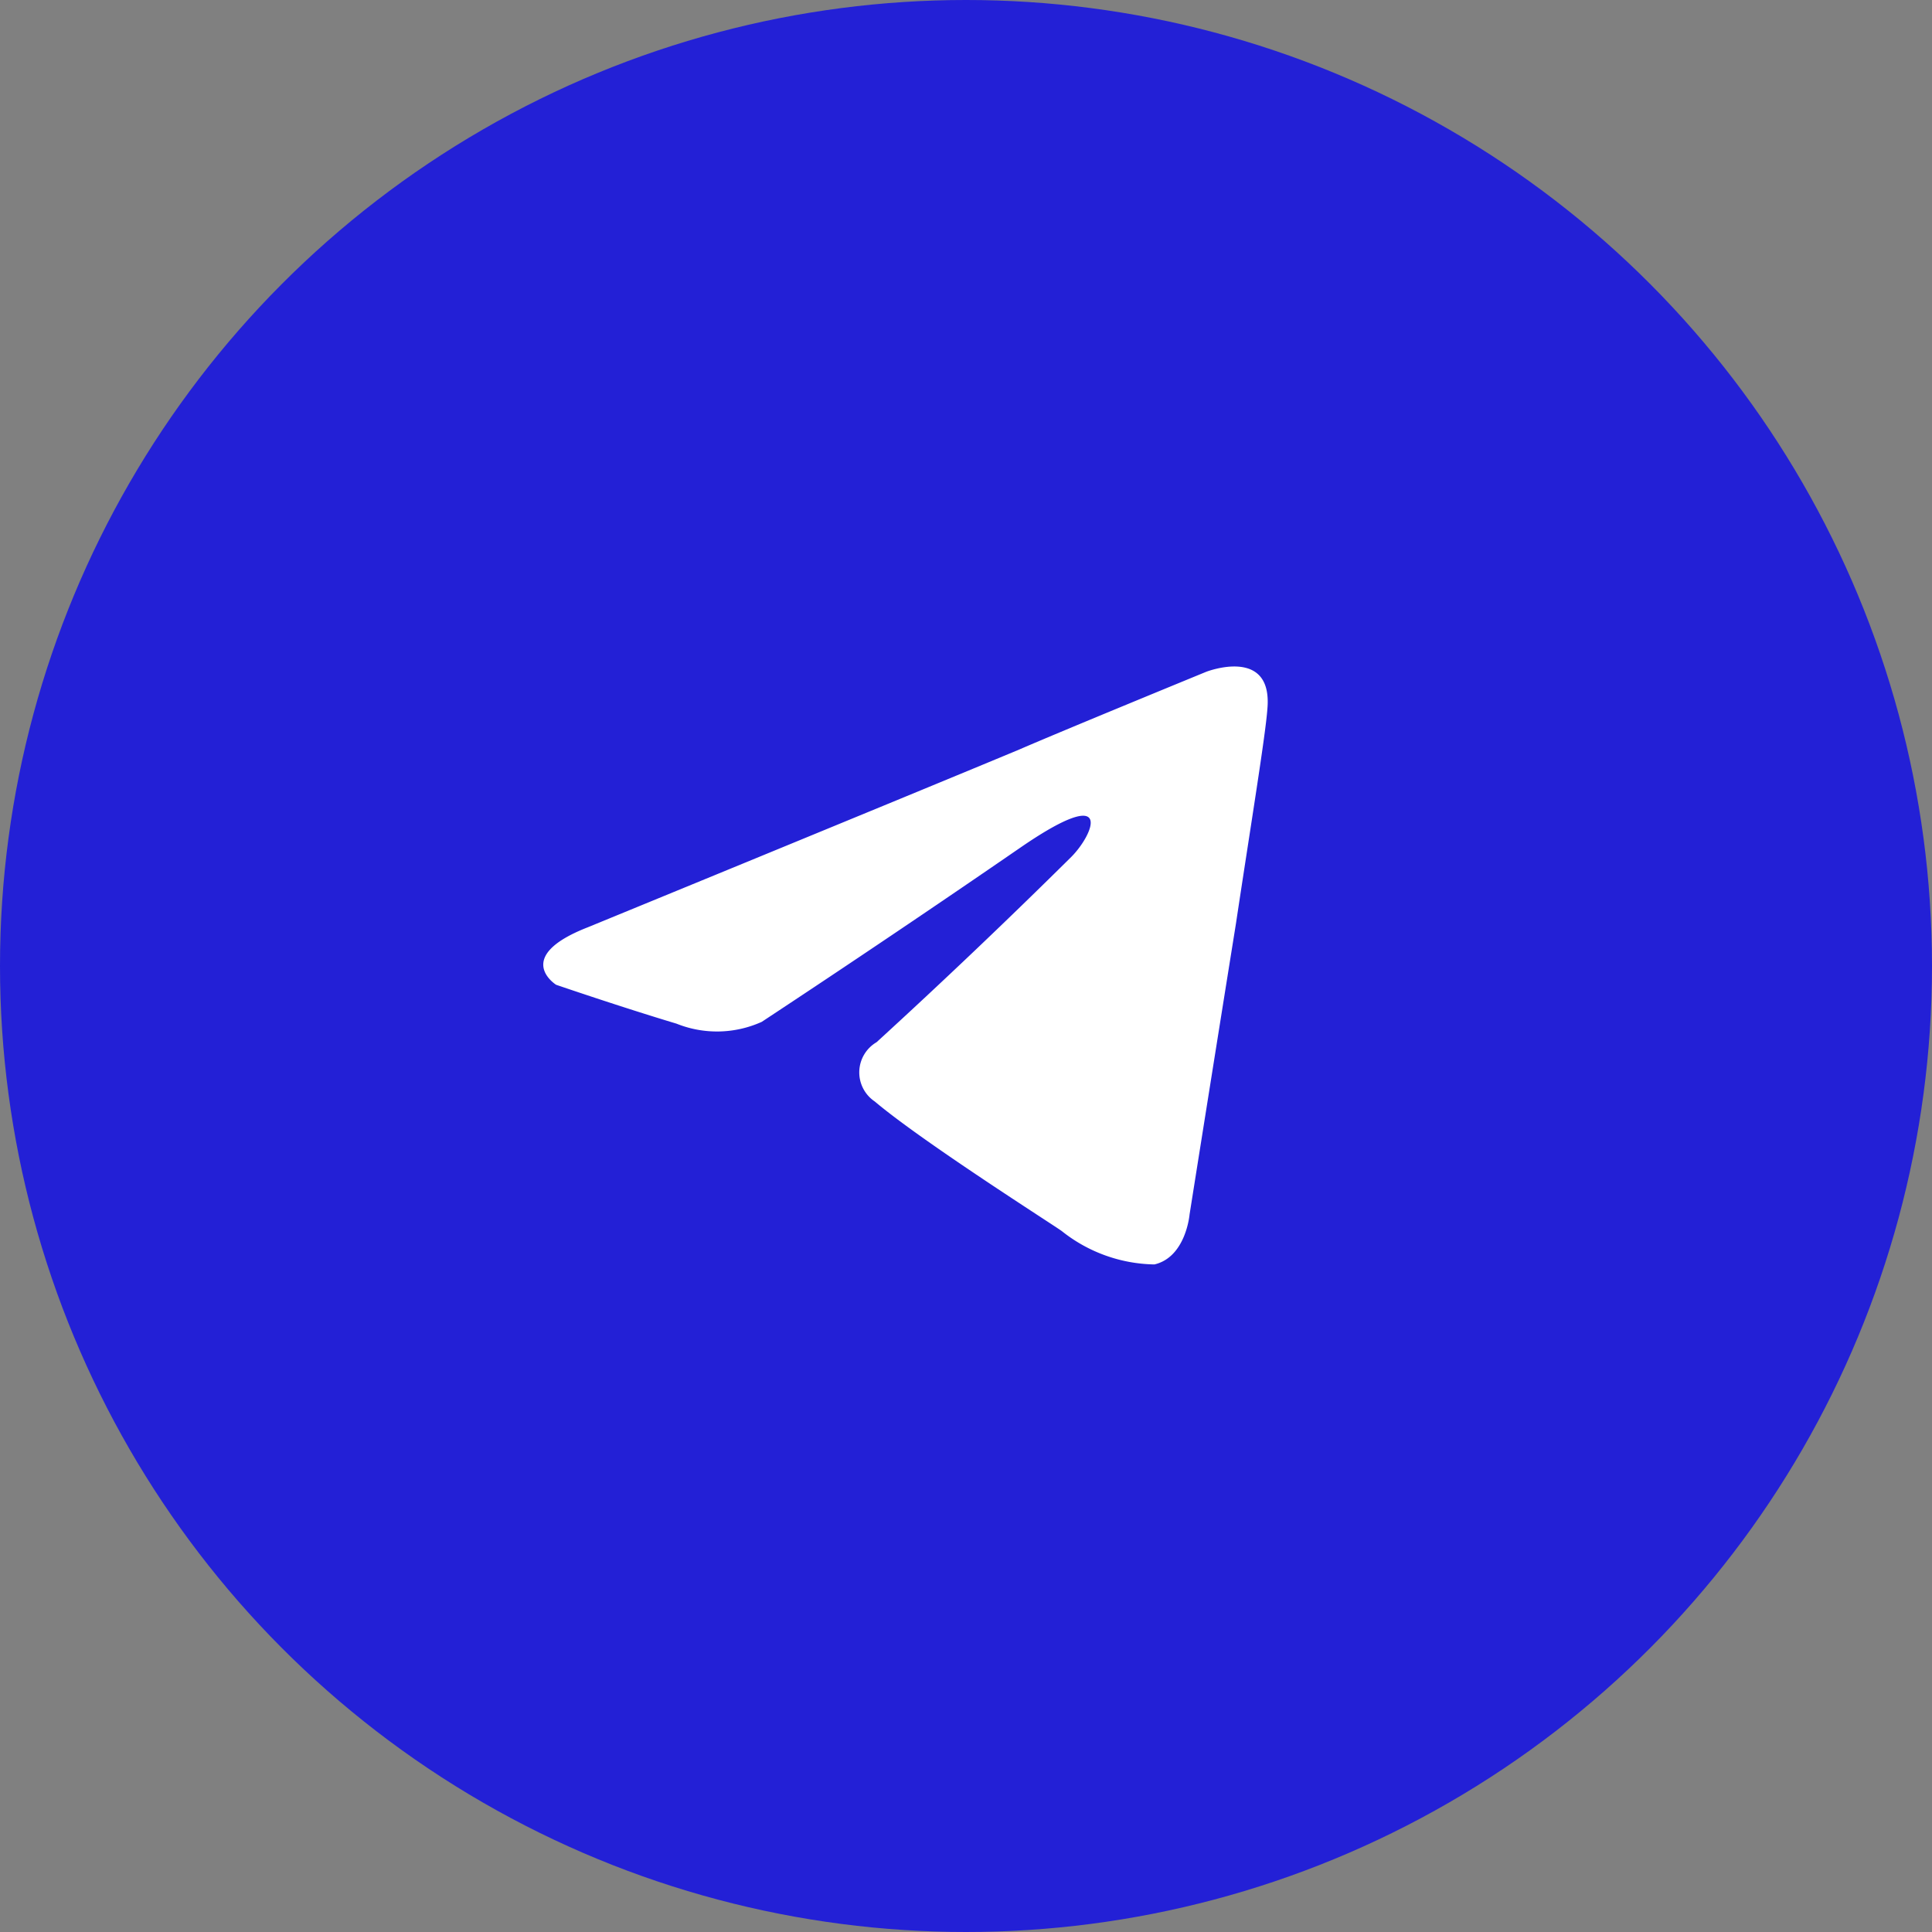 <?xml version="1.0" encoding="UTF-8"?> <svg xmlns="http://www.w3.org/2000/svg" width="32" height="32" fill="none"><rect width="100%" height="100%" fill="#808080" stroke="none"/> <circle cx="16" cy="16" r="16" fill="#2320D6"></circle> <path d="M17.743 14.194c.368-.368.733-1.227-.8-.184a263.668 263.668 0 0 1-4.326 2.915 1.8 1.8 0 0 1-1.412.03c-.92-.276-1.994-.644-1.994-.644s-.733-.46.522-.951c0 0 5.308-2.178 7.148-2.945.706-.307 3.098-1.288 3.098-1.288s1.105-.43 1.013.613c-.03.43-.276 1.933-.521 3.559-.369 2.3-.768 4.816-.768 4.816s-.06.706-.582.828a2.526 2.526 0 0 1-1.534-.552c-.122-.092-2.3-1.472-3.098-2.147a.58.58 0 0 1 .03-.982 112.927 112.927 0 0 0 3.224-3.068z" fill="#fff"></path> </svg> 